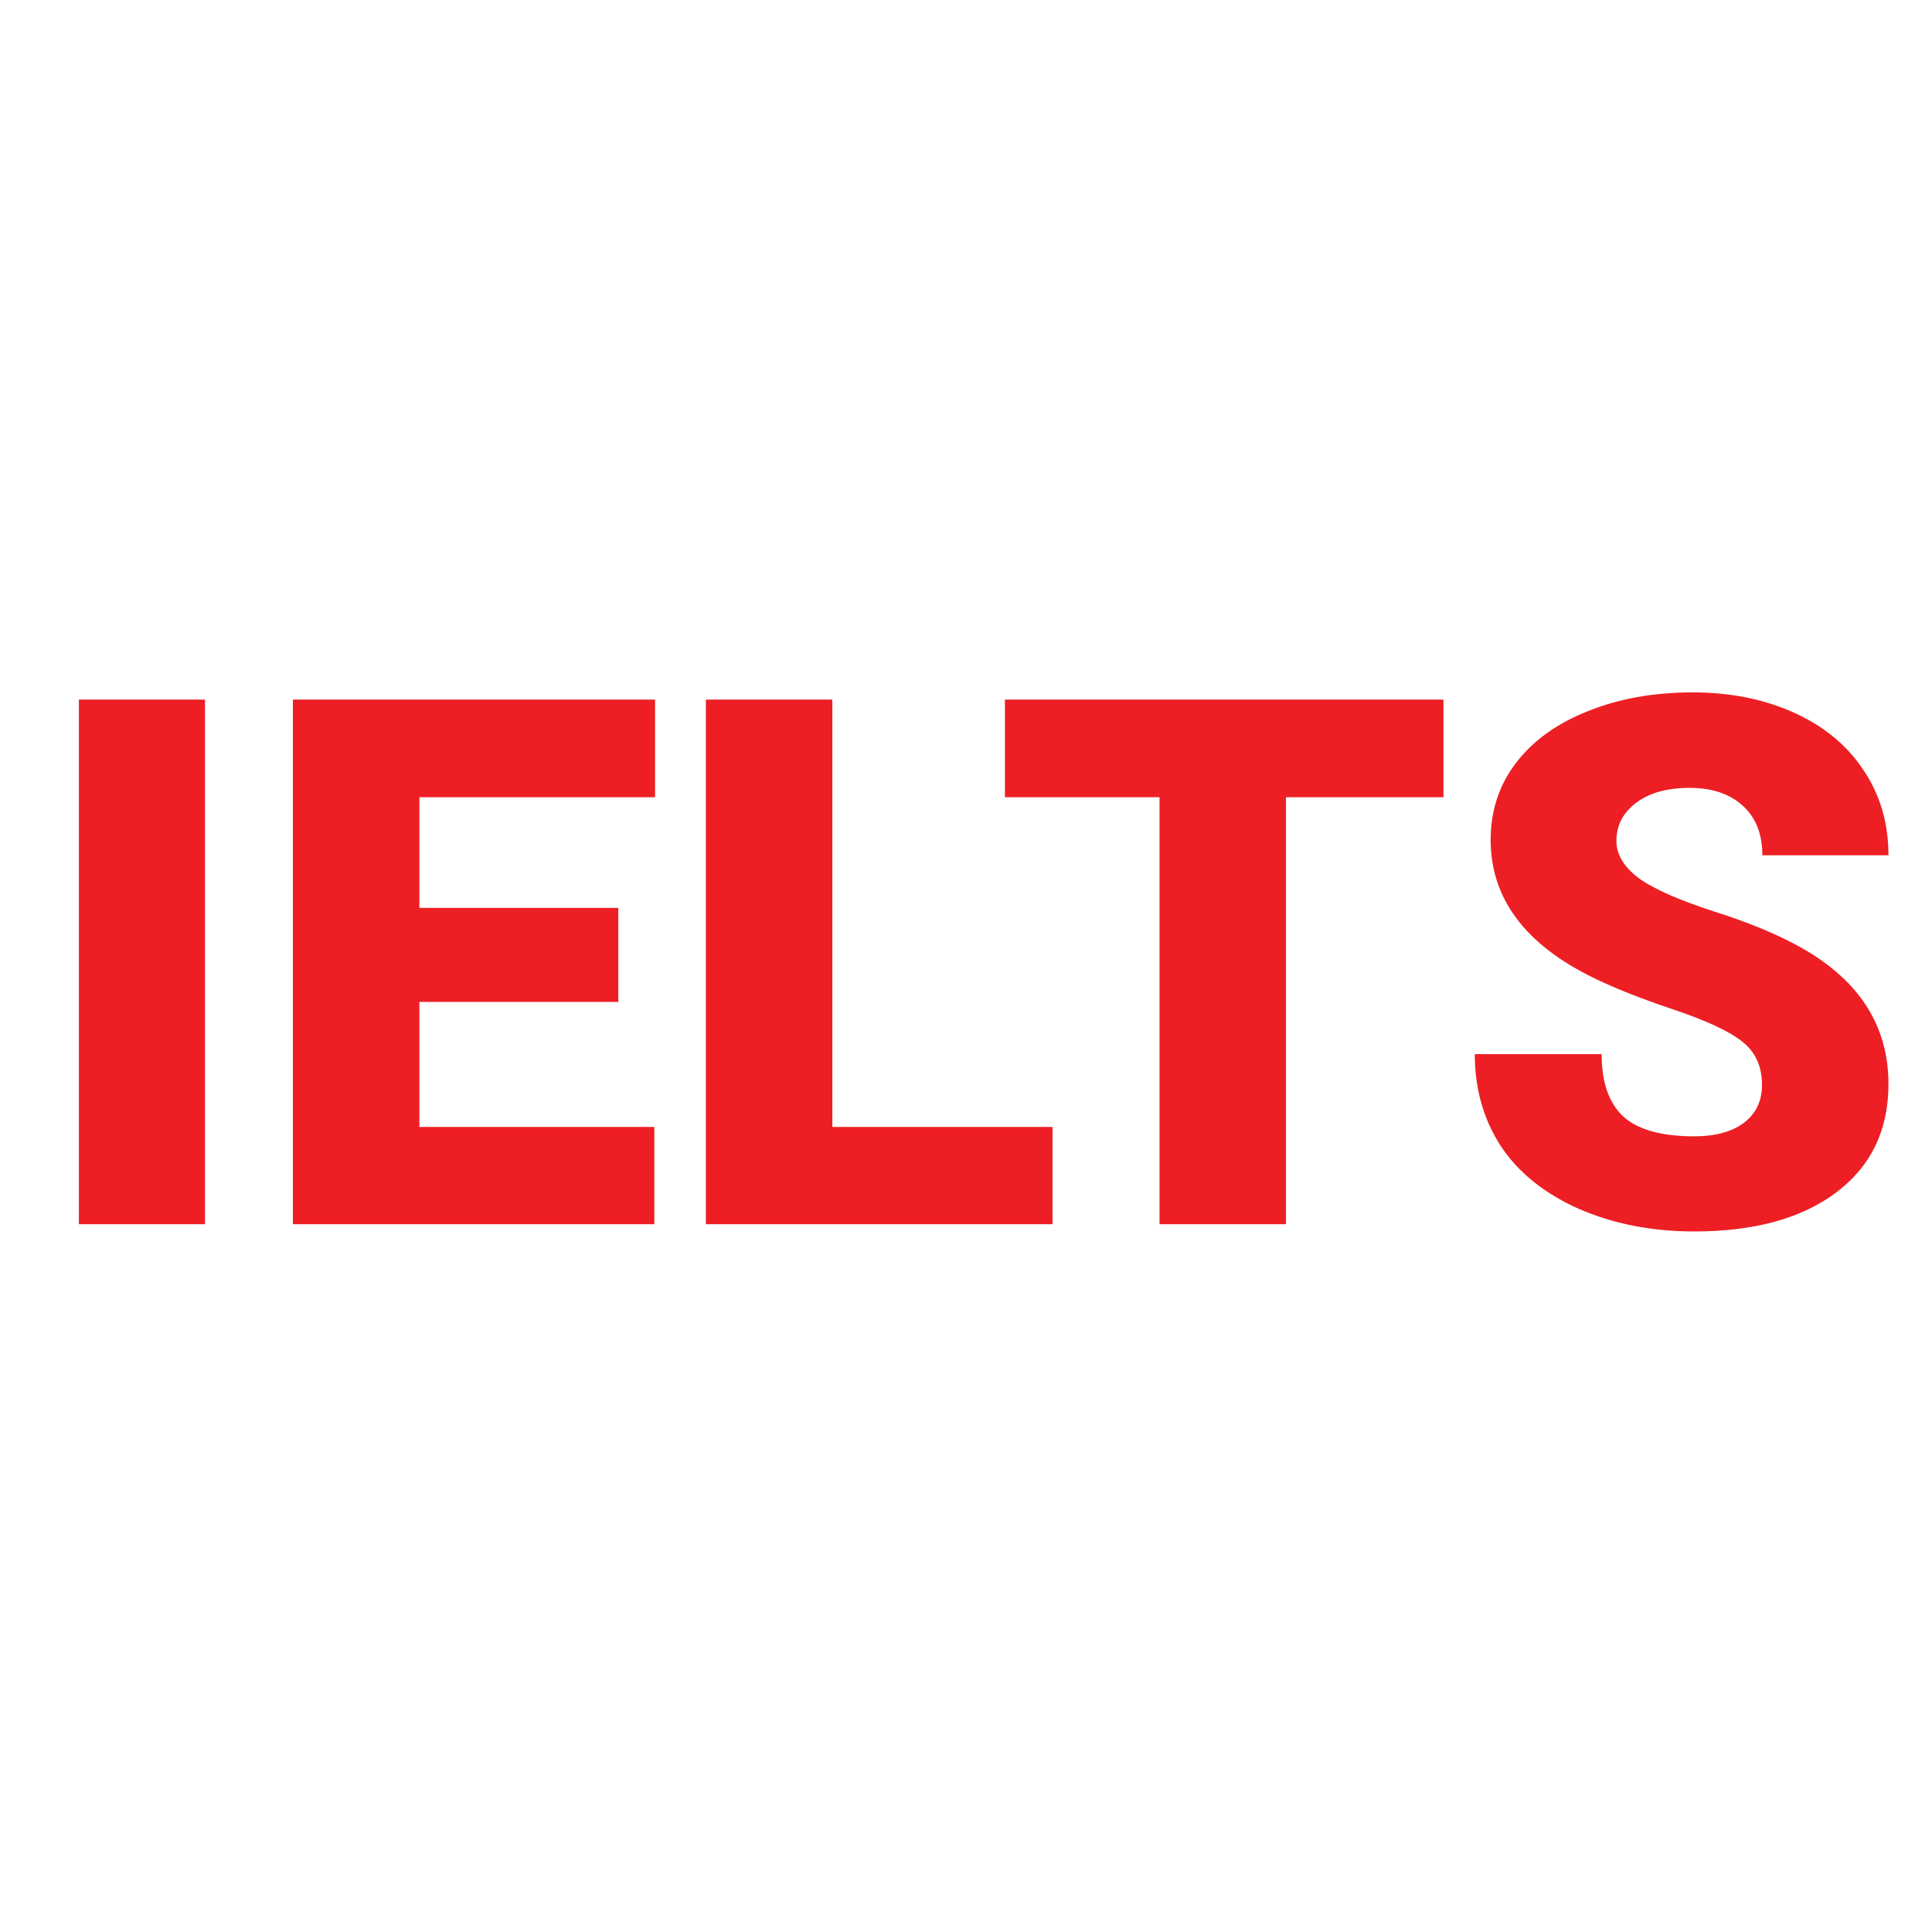 <?xml version="1.0" encoding="UTF-8"?> <svg xmlns="http://www.w3.org/2000/svg" width="101" height="101" viewBox="0 0 101 101" fill="none"> <path d="M10.717 64H4.124V36.573H10.717V64ZM32.323 52.377H21.925V58.914H34.207V64H15.313V36.573H34.245V41.678H21.925V47.461H32.323V52.377ZM43.513 58.914H55.022V64H36.901V36.573H43.513V58.914ZM75.46 41.678H67.228V64H60.617V41.678H52.536V36.573H75.46V41.678ZM92.112 56.71C92.112 55.743 91.767 54.99 91.076 54.45C90.398 53.91 89.199 53.351 87.478 52.773C85.758 52.195 84.352 51.637 83.259 51.097C79.705 49.351 77.928 46.952 77.928 43.901C77.928 42.381 78.368 41.044 79.247 39.889C80.138 38.721 81.394 37.816 83.014 37.176C84.634 36.523 86.455 36.196 88.477 36.196C90.448 36.196 92.213 36.548 93.77 37.251C95.34 37.955 96.558 38.959 97.424 40.265C98.291 41.559 98.724 43.041 98.724 44.711H92.131C92.131 43.593 91.786 42.727 91.095 42.111C90.417 41.496 89.494 41.188 88.326 41.188C87.146 41.188 86.21 41.452 85.519 41.979C84.841 42.494 84.502 43.154 84.502 43.957C84.502 44.661 84.879 45.301 85.632 45.879C86.386 46.444 87.711 47.034 89.607 47.649C91.503 48.252 93.061 48.905 94.279 49.608C97.242 51.316 98.724 53.671 98.724 56.672C98.724 59.071 97.82 60.955 96.012 62.324C94.203 63.692 91.723 64.377 88.571 64.377C86.348 64.377 84.333 63.981 82.524 63.19C80.728 62.386 79.372 61.294 78.456 59.912C77.551 58.518 77.099 56.917 77.099 55.109H83.73C83.73 56.578 84.107 57.664 84.86 58.368C85.626 59.058 86.863 59.404 88.571 59.404C89.663 59.404 90.524 59.171 91.152 58.707C91.792 58.23 92.112 57.564 92.112 56.71Z" fill="#ED1F24"></path> </svg> 